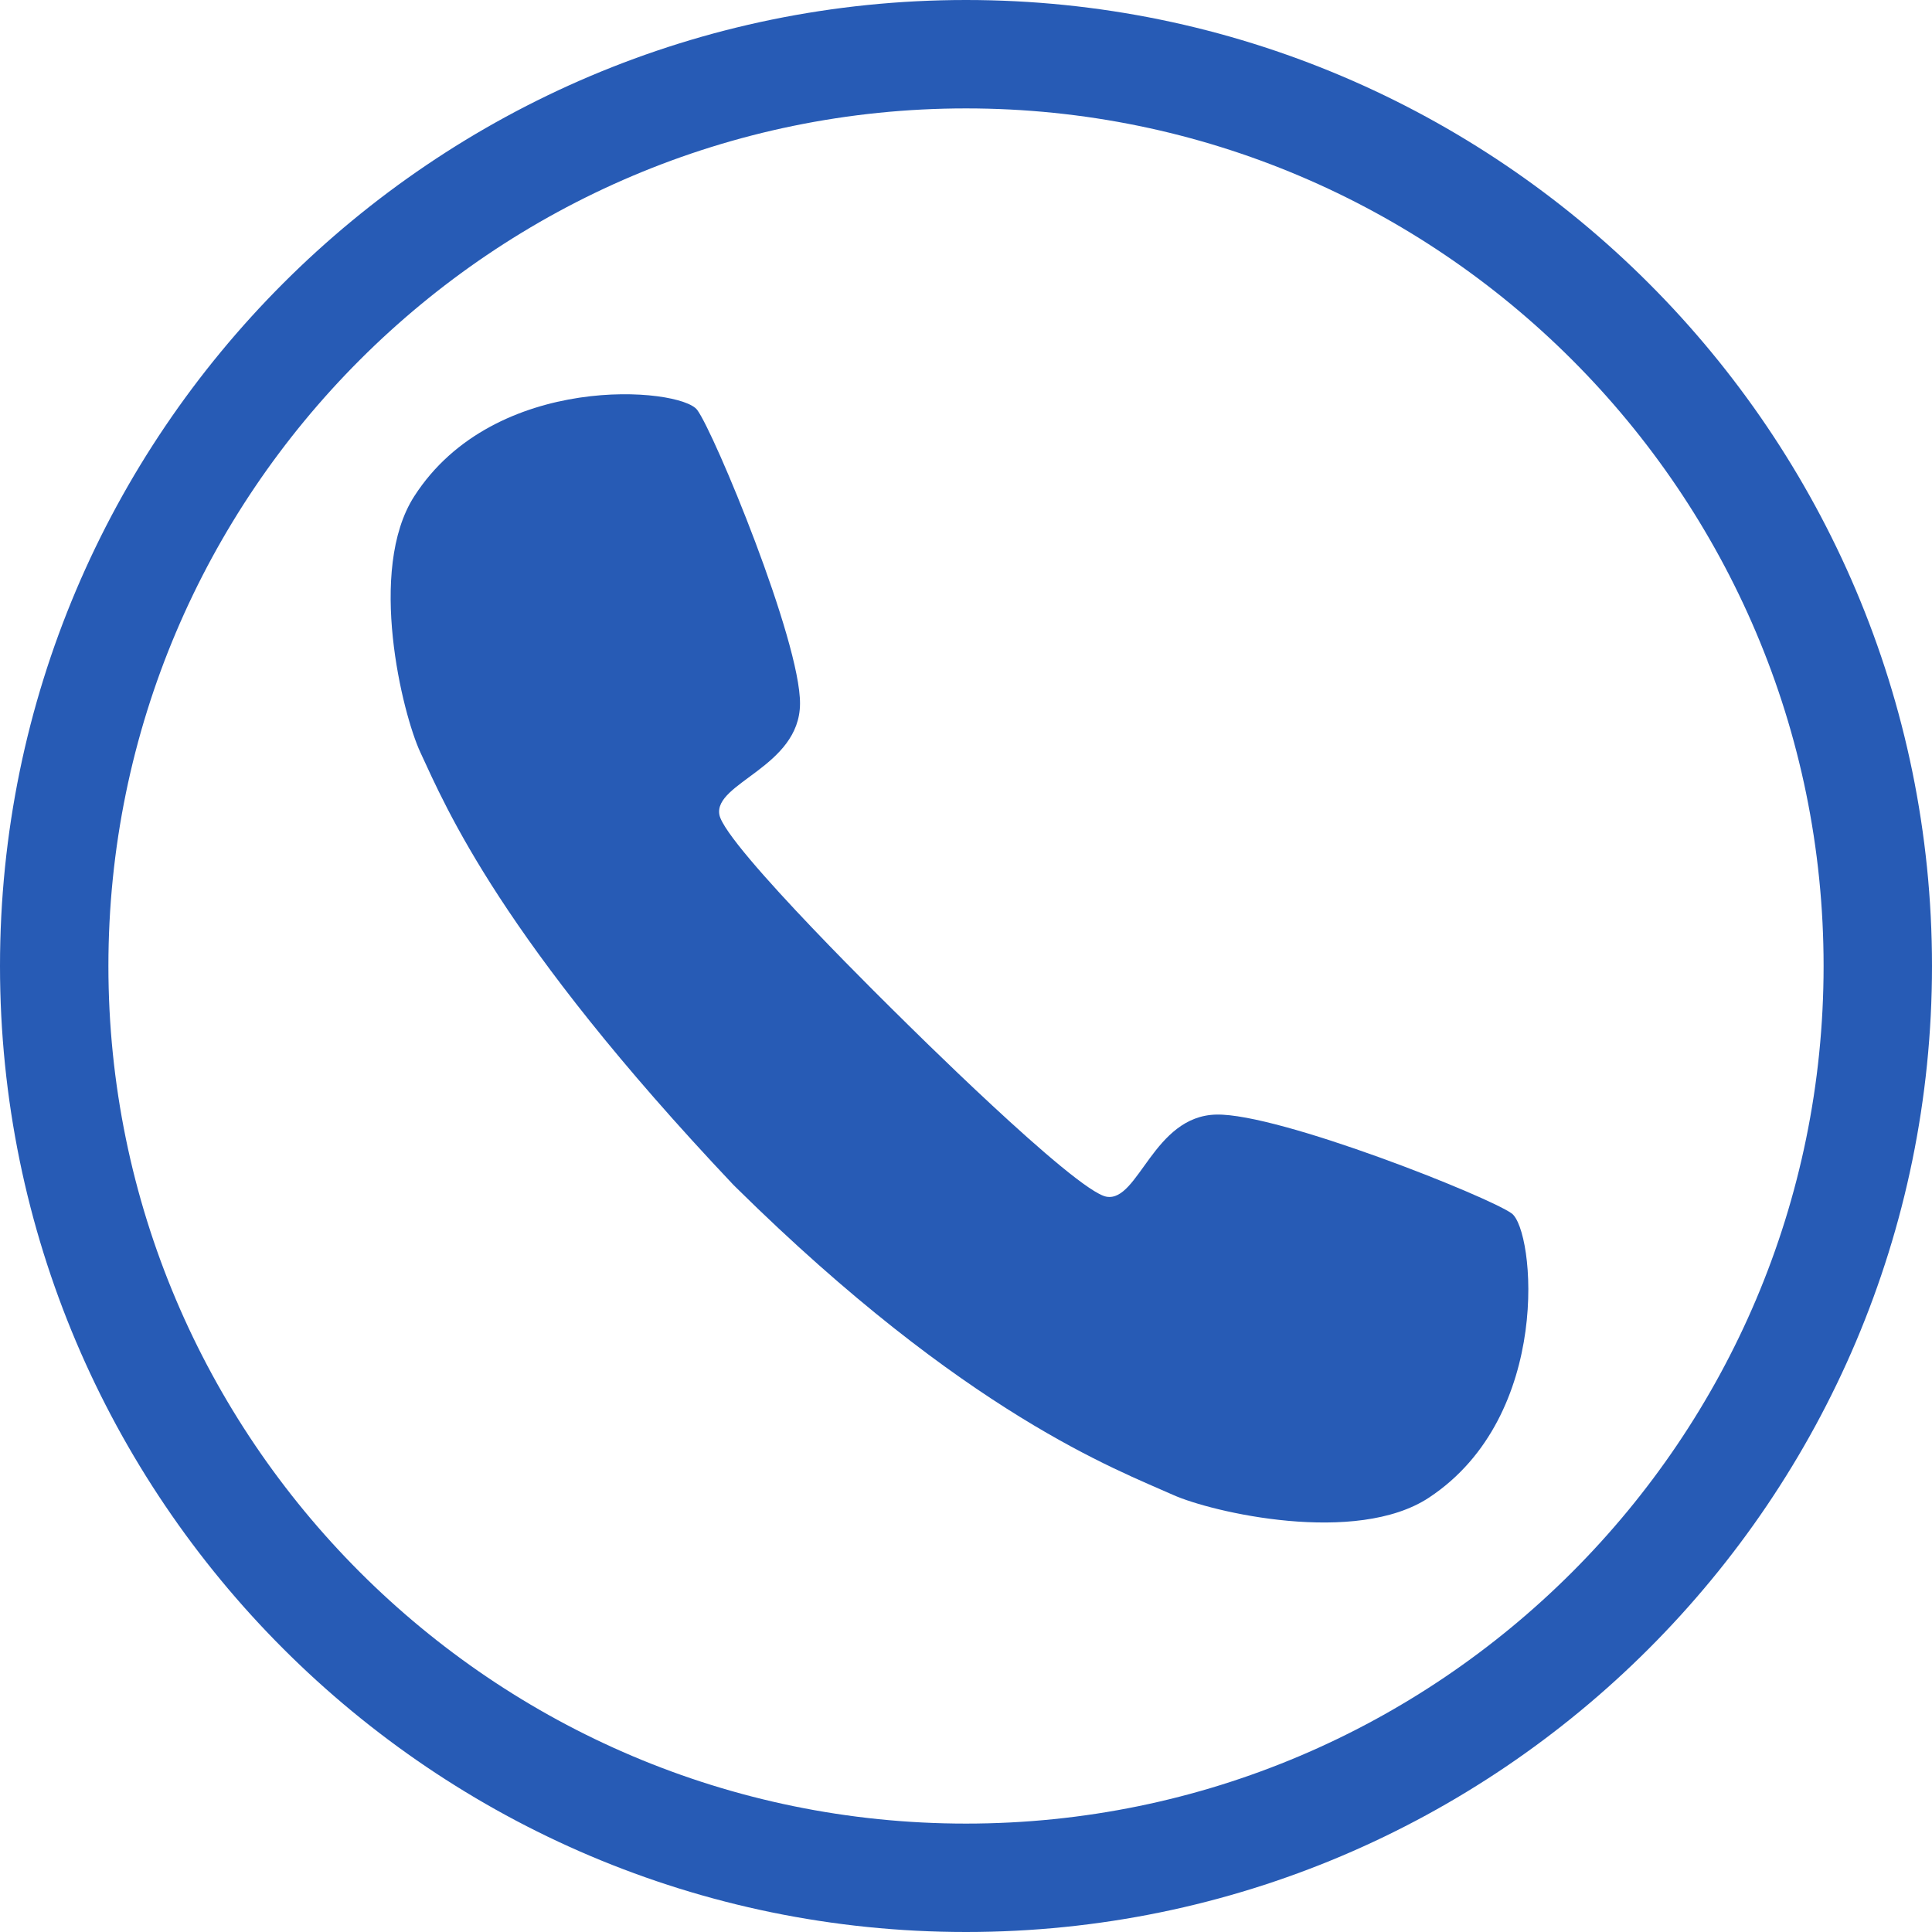 <?xml version="1.0" encoding="UTF-8" standalone="no"?><svg xmlns="http://www.w3.org/2000/svg" xmlns:xlink="http://www.w3.org/1999/xlink" fill="#000000" height="1000" preserveAspectRatio="xMidYMid meet" version="1" viewBox="0.0 0.0 1000.0 1000.0" width="1000" zoomAndPan="magnify"><g fill="#275bb5" id="change1_1"><path d="M 500 943.891 C 255.238 943.891 56.109 744.762 56.109 500 C 56.109 255.238 255.238 56.109 500 56.109 C 744.762 56.109 943.891 255.238 943.891 500 C 943.891 744.762 744.762 943.891 500 943.891 Z M 500 0 C 224.297 0 0 224.301 0 500 C 0 775.699 224.297 1000 500 1000 C 775.699 1000 1000 775.699 1000 500 C 1000 224.301 775.699 0 500 0" fill="inherit"/><path d="M 782.438 628.059 C 770.559 619.414 662.234 576.211 629.582 576.902 C 596.93 577.598 589.348 622.188 572.777 619.422 C 556.578 616.715 466.371 526.836 466.371 526.836 C 466.371 526.836 375.273 437.855 372.348 421.691 C 369.355 405.16 413.84 396.977 414.09 364.316 C 414.34 331.656 369.672 223.93 360.867 212.168 C 352.062 200.41 255.984 192.113 214.379 256.922 C 189.938 294.984 208.301 369.469 217.555 389.367 C 230.887 418.047 259.195 485.914 379.629 613.309 L 381.078 614.738 C 500.004 732.062 578.344 760.816 607.199 773.762 C 627.219 782.742 701.945 800.094 739.676 775.141 C 803.91 732.66 794.312 636.703 782.438 628.059" fill="inherit"/></g></svg>